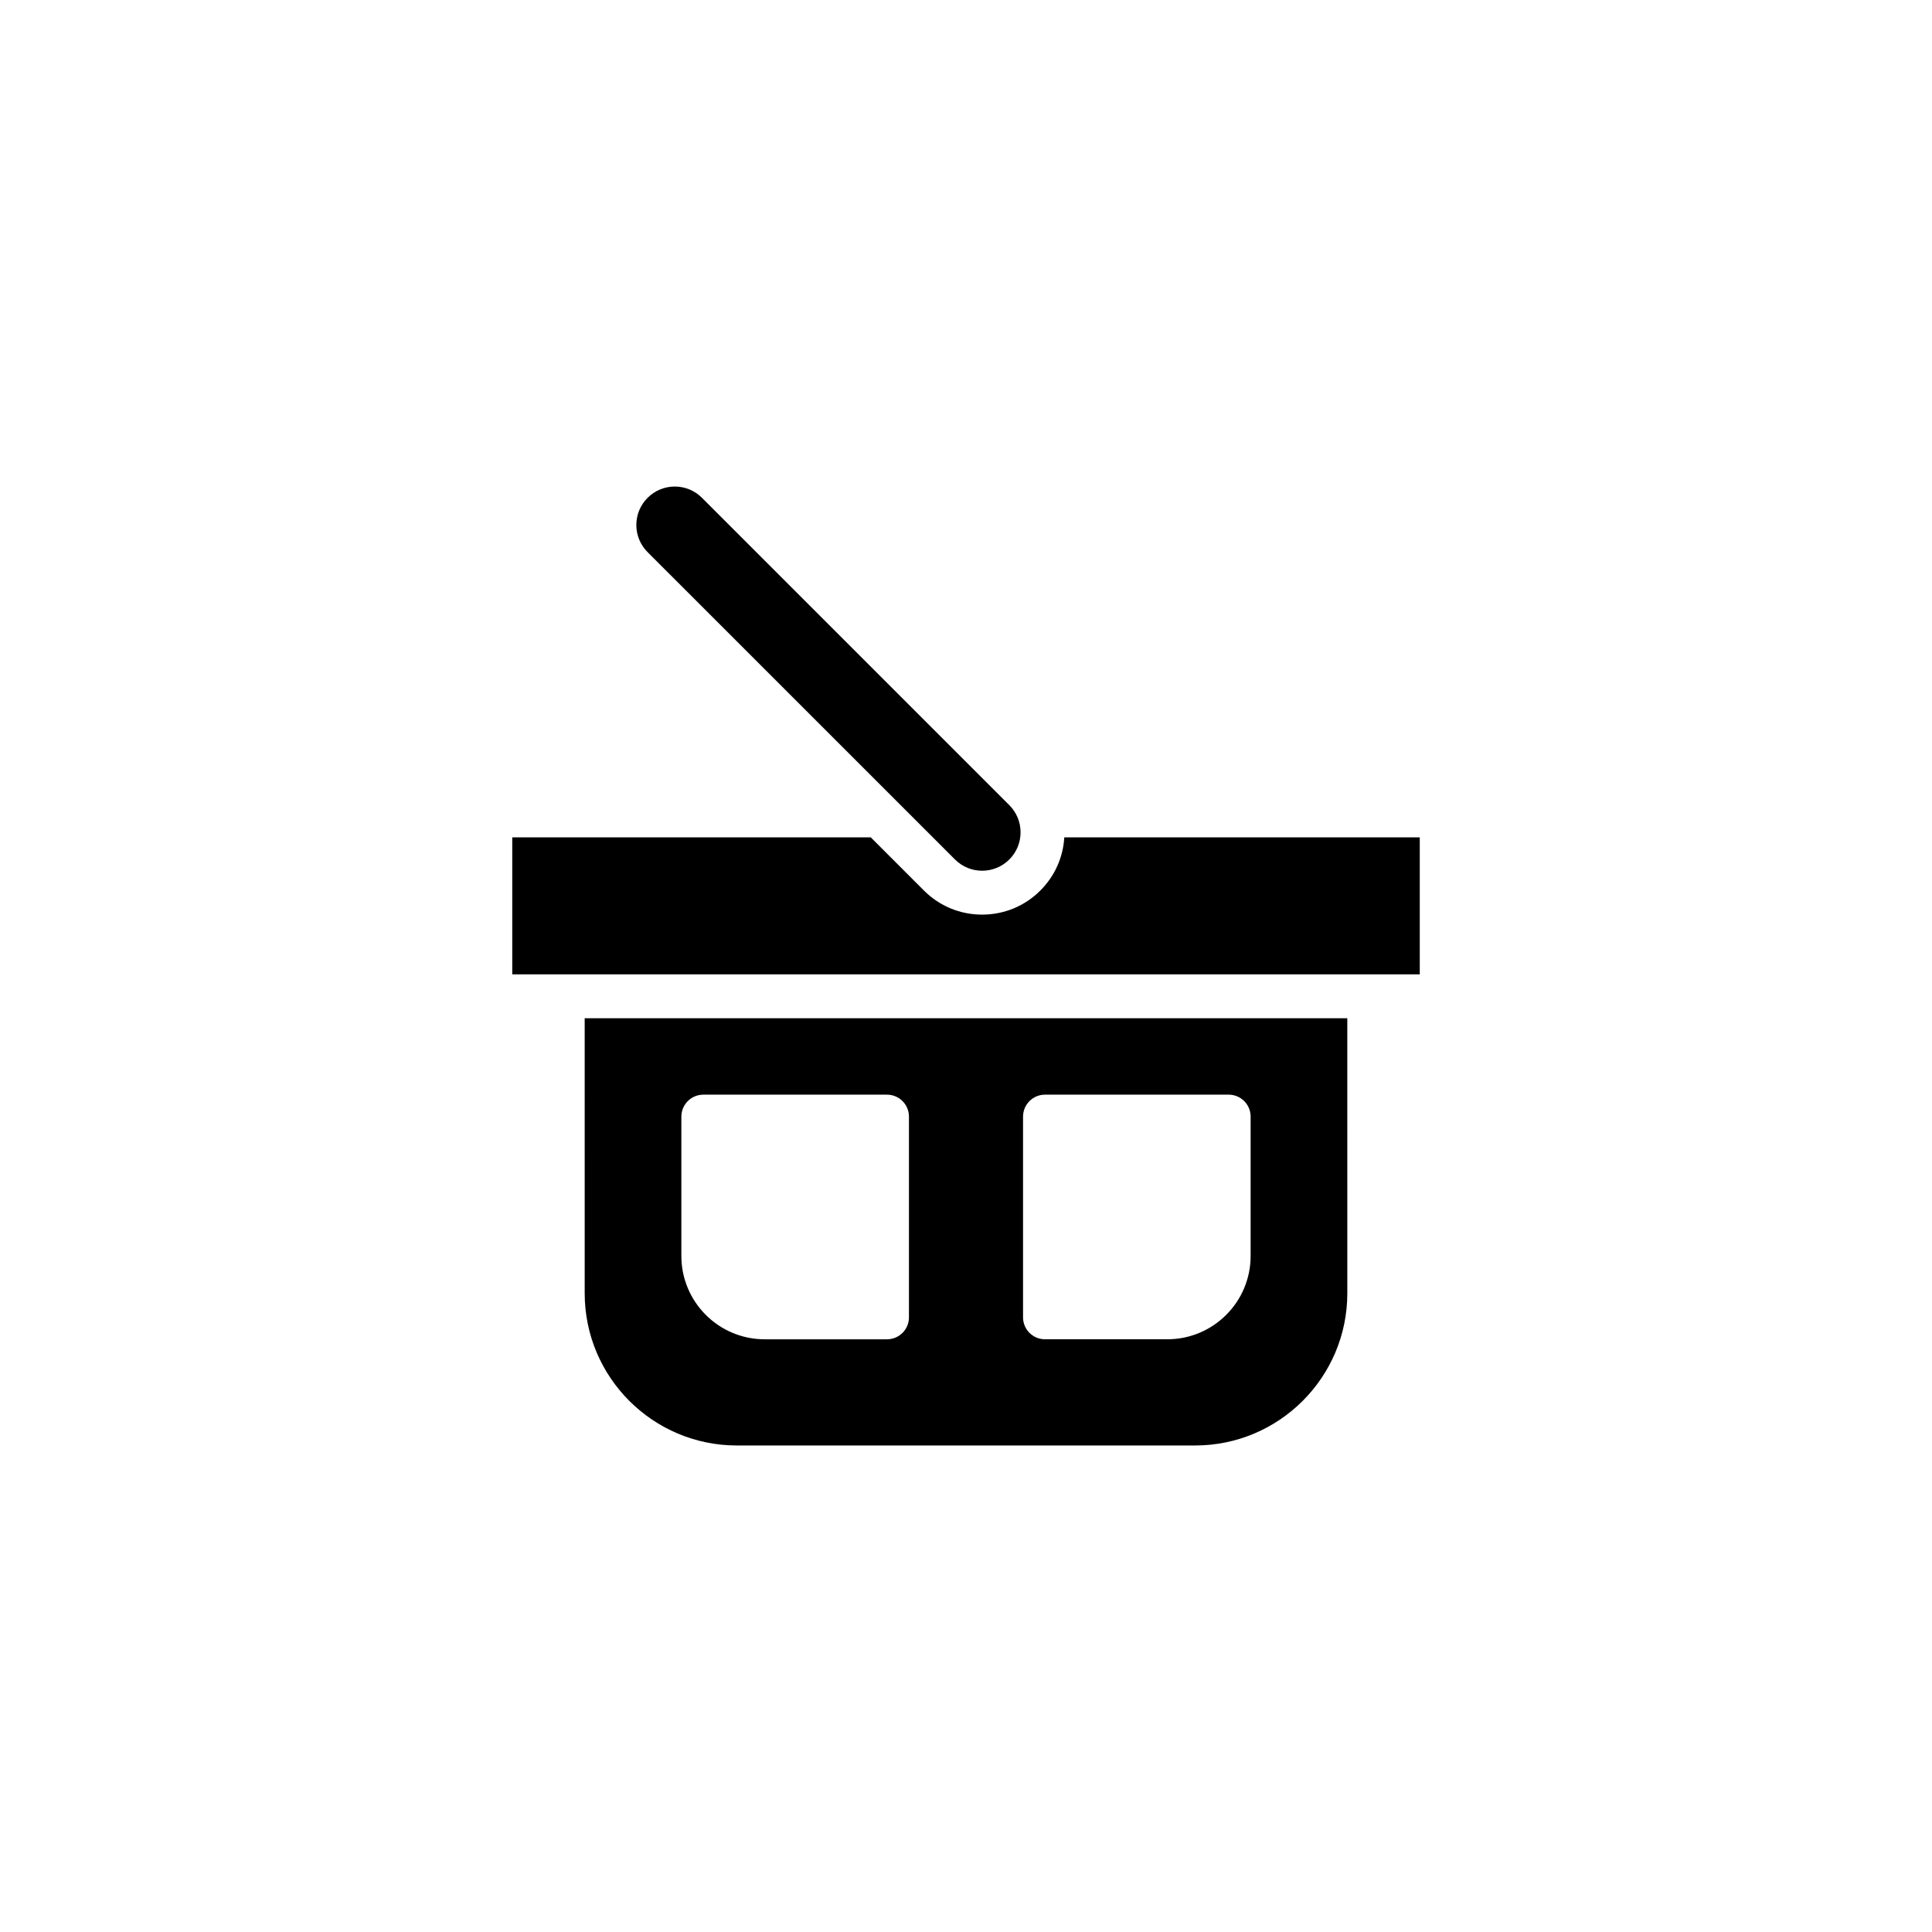 <?xml version="1.0" encoding="UTF-8"?>
<!-- Uploaded to: ICON Repo, www.svgrepo.com, Generator: ICON Repo Mixer Tools -->
<svg fill="#000000" width="800px" height="800px" version="1.1" viewBox="144 144 512 512" xmlns="http://www.w3.org/2000/svg">
 <g>
  <path d="m298.95 486.75c0 22.227 18.082 40.316 40.316 40.316h121.47c22.234 0 40.316-18.086 40.316-40.316l-0.004-72.906h-202.1zm116.17-46.84c0-3.211 2.606-5.812 5.812-5.812h48.688c3.211 0 5.809 2.606 5.809 5.812v36.945c0 12.168-9.898 22.066-22.066 22.066h-32.434c-3.215 0-5.812-2.606-5.812-5.812v-53.199zm-90.547 0c0-3.211 2.606-5.812 5.812-5.812h48.684c3.215 0 5.812 2.606 5.812 5.812v53.203c0 3.211-2.606 5.812-5.812 5.812h-32.434c-12.168 0-22.066-9.898-22.066-22.066v-36.949z"/>
  <path d="m397.08 371.77c3.969 3.977 10.43 3.977 14.398 0 0.961-0.957 1.707-2.082 2.211-3.301 0.508-1.219 0.77-2.539 0.77-3.898 0-2.719-1.062-5.281-2.988-7.203l-81.445-81.445c-1.984-1.988-4.59-2.984-7.199-2.984s-5.215 0.992-7.203 2.984c-1.926 1.926-2.988 4.481-2.988 7.199s1.062 5.281 2.988 7.203z"/>
  <path d="m426.05 365.91c-0.316 5.324-2.543 10.289-6.348 14.086-4.117 4.117-9.594 6.387-15.422 6.387s-11.305-2.266-15.426-6.387l-14.09-14.09h-0.145-94.867v36.305h240.5v-36.305h-94.203z"/>
 </g>
</svg>